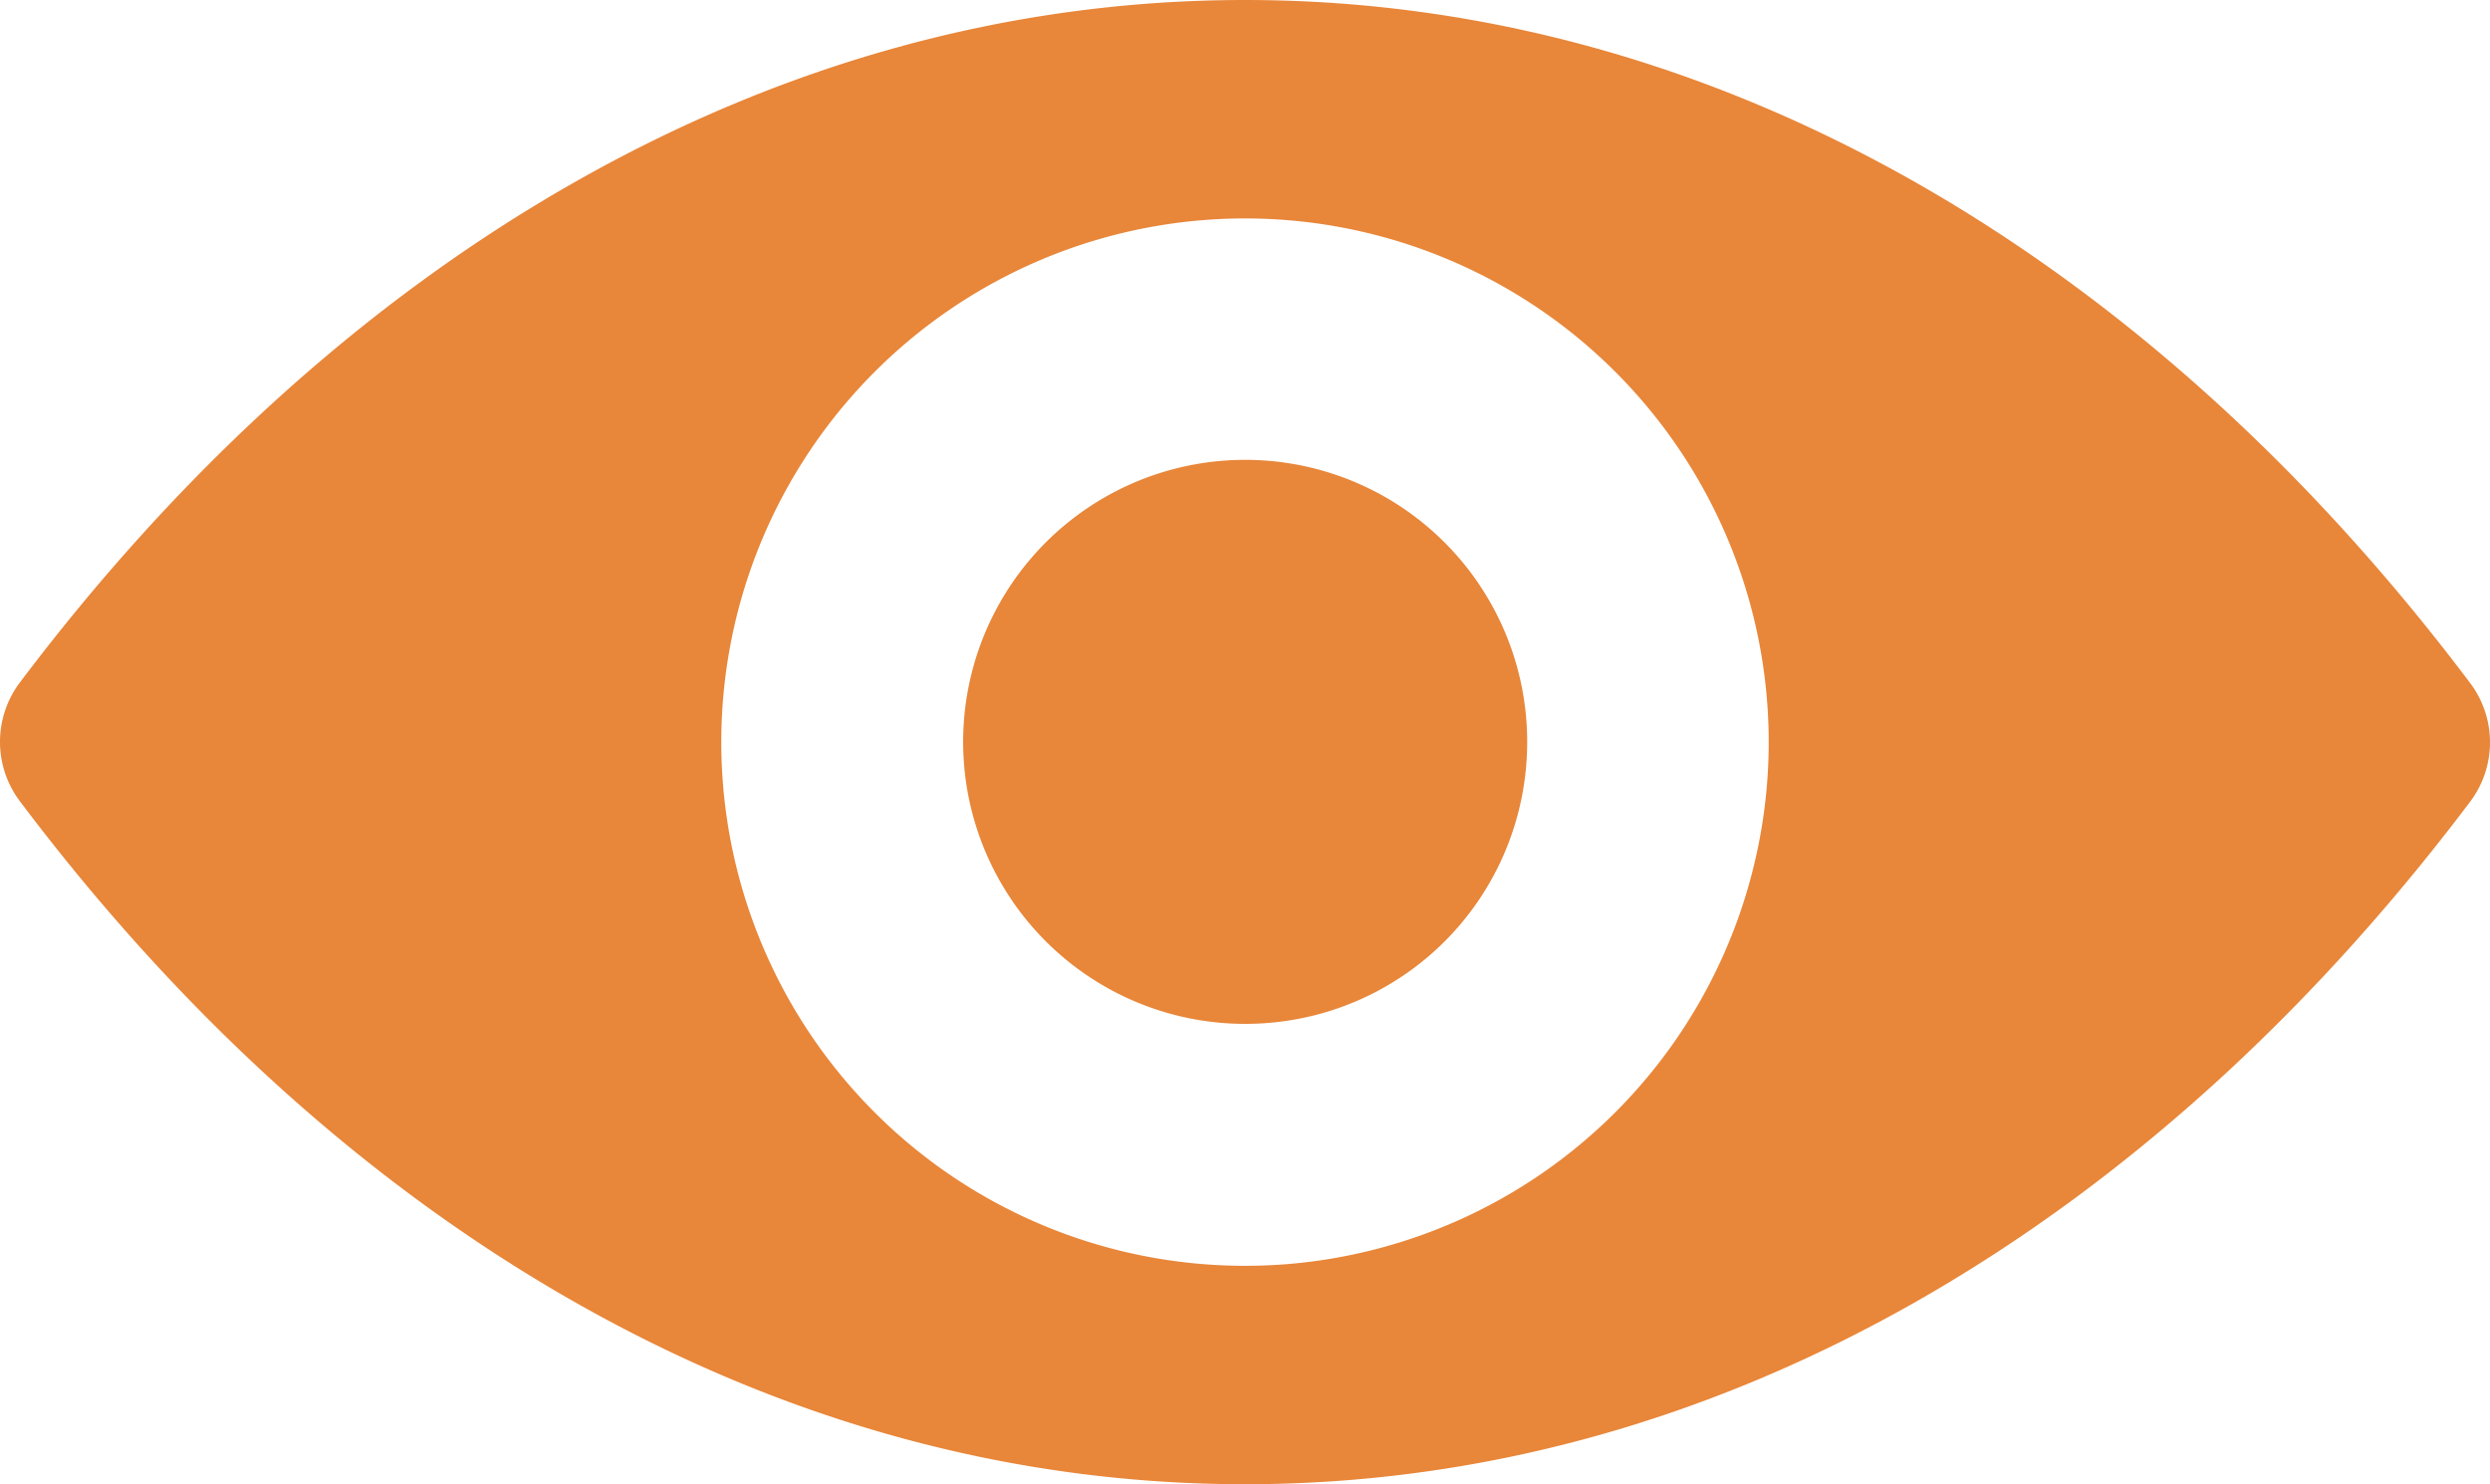 <svg xmlns="http://www.w3.org/2000/svg" width="96.47" height="57.505" viewBox="0 0 96.47 57.505">
  <path id="Path_49" data-name="Path 49" d="M48.235,98.725c-18.432,0-35.146,10.084-47.48,26.463a3.819,3.819,0,0,0,0,4.559c12.334,16.4,29.048,26.483,47.48,26.483s35.146-10.084,47.48-26.463a3.819,3.819,0,0,0,0-4.559C83.381,108.809,66.666,98.725,48.235,98.725Zm1.322,49A20.29,20.29,0,1,1,68.482,128.8,20.3,20.3,0,0,1,49.557,147.725Zm-.612-9.354a10.926,10.926,0,1,1,10.2-10.2A10.908,10.908,0,0,1,48.945,138.371Z" transform="translate(0 -98.725)" fill="#e88639"/>
</svg>
